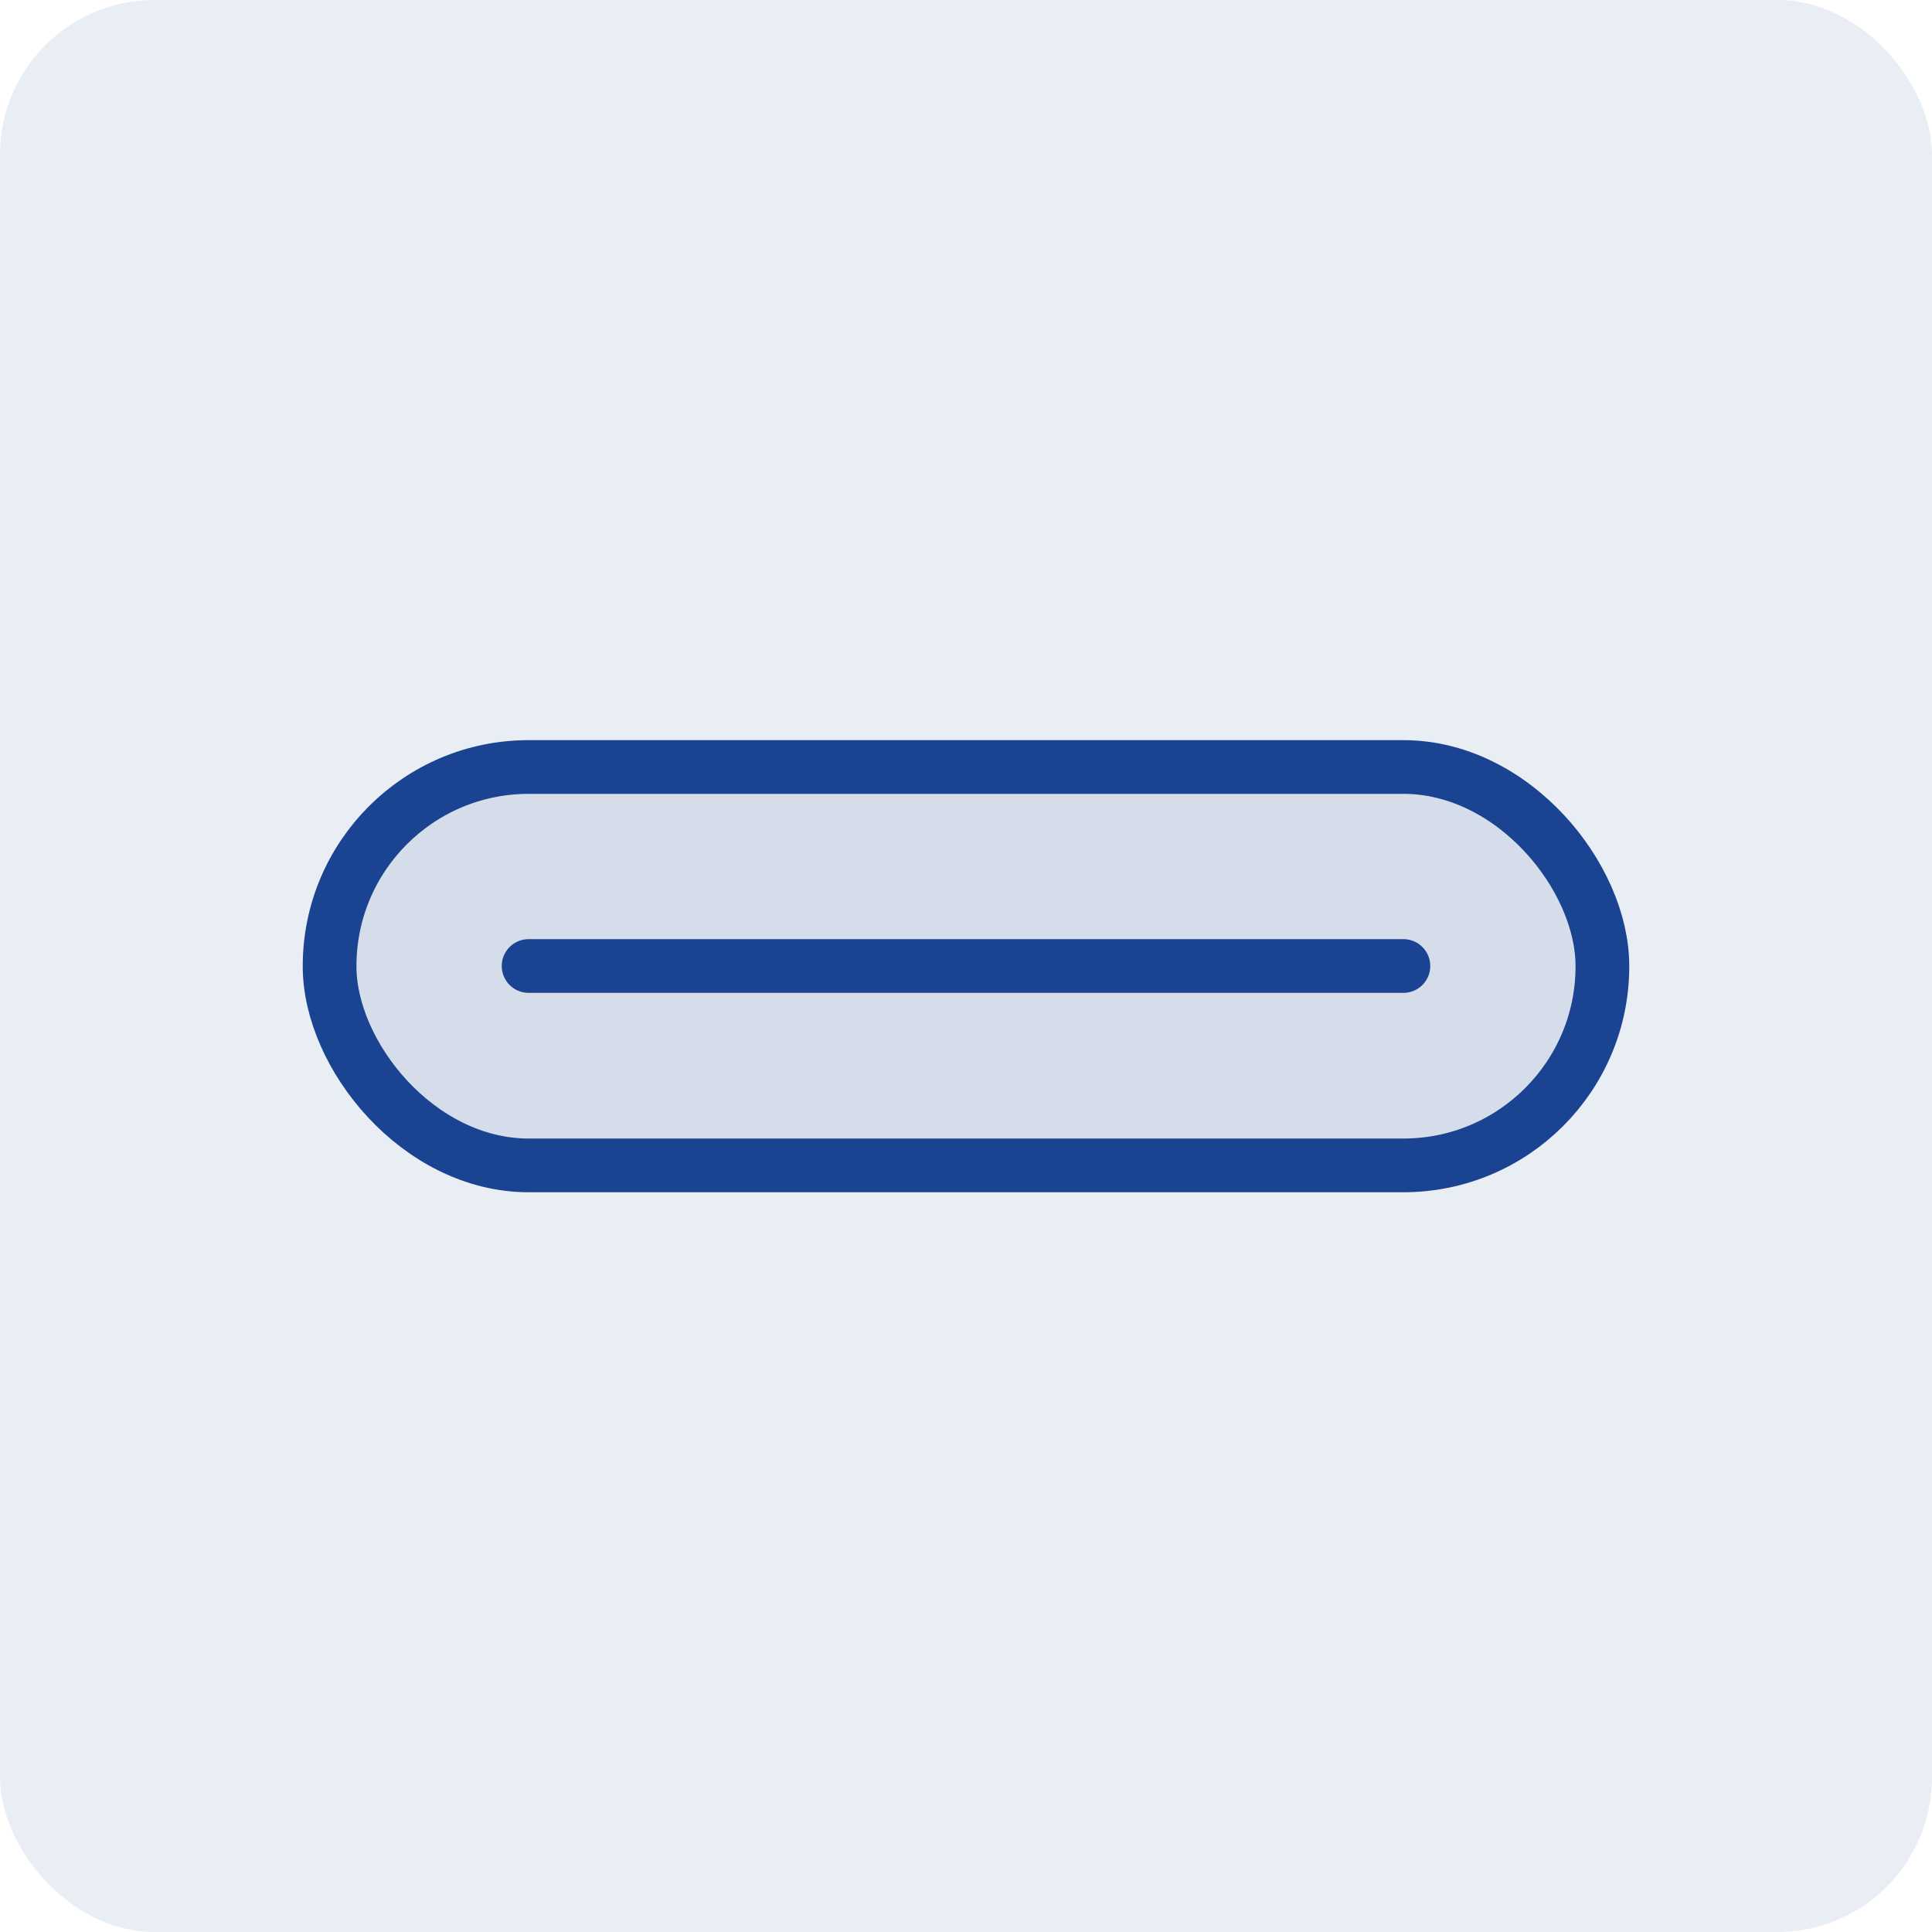 <?xml version="1.0" encoding="UTF-8" standalone="no"?>
<svg
   xmlns:dc="http://purl.org/dc/elements/1.1/"
   xmlns:cc="http://creativecommons.org/ns#"
   xmlns:rdf="http://www.w3.org/1999/02/22-rdf-syntax-ns#"
   xmlns:svg="http://www.w3.org/2000/svg"
   xmlns="http://www.w3.org/2000/svg"
   xmlns:sodipodi="http://sodipodi.sourceforge.net/DTD/sodipodi-0.dtd"
   xmlns:inkscape="http://www.inkscape.org/namespaces/inkscape"
   id="a"
   viewBox="0 0 50 50"
   version="1.1"
   sodipodi:docname="magcharger-ico4.svg"
   inkscape:version="1.0.1 (3bc2e813f5, 2020-09-07)">
  <sodipodi:namedview
     pagecolor="#ffffff"
     bordercolor="#666666"
     borderopacity="1"
     objecttolerance="10"
     gridtolerance="10"
     guidetolerance="10"
     inkscape:pageopacity="0"
     inkscape:pageshadow="2"
     inkscape:window-width="1920"
     inkscape:window-height="1007"
     id="namedview17"
     showgrid="false"
     inkscape:zoom="10.287105"
     inkscape:cx="22.925264"
     inkscape:cy="37.562331"
     inkscape:window-x="1912"
     inkscape:window-y="-8"
     inkscape:window-maximized="1"
     inkscape:current-layer="a"
     inkscape:document-rotation="0" />
  <defs
     id="defs4">
    <style
       id="style2">.cls-1{fill:#fff;}.cls-2,.cls-3{fill:none;stroke:#fff;stroke-miterlimit:10;stroke-width:1.39px;}.cls-3{stroke-linecap:round;}.cls-4{opacity:.1;}</style>
  </defs>
  <g
     class="cls-4"
     id="g8"
     style="fill:#1a4391;fill-opacity:1">
    <rect
       class="cls-1"
       width="50"
       height="50"
       rx="4"
       ry="4"
       id="rect6"
       style="fill:#1a4391;fill-opacity:1" />
  </g>
  <g
     id="g14"
     style="fill:#1f478f;fill-opacity:0.098;stroke:#1a4391;stroke-opacity:1">
    <rect
       class="cls-2"
       x="8.53"
       y="19.85"
       width="32.94"
       height="10.31"
       rx="5.15"
       ry="5.15"
       id="rect10"
       style="fill:#1f478f;fill-opacity:0.098;stroke:#1a4391;stroke-opacity:1" />
    <path
       class="cls-3"
       d="m13.68,25h22.64"
       id="path12"
       style="fill:#1f478f;fill-opacity:0.098;stroke:#1a4391;stroke-opacity:1" />
  </g>
</svg>
